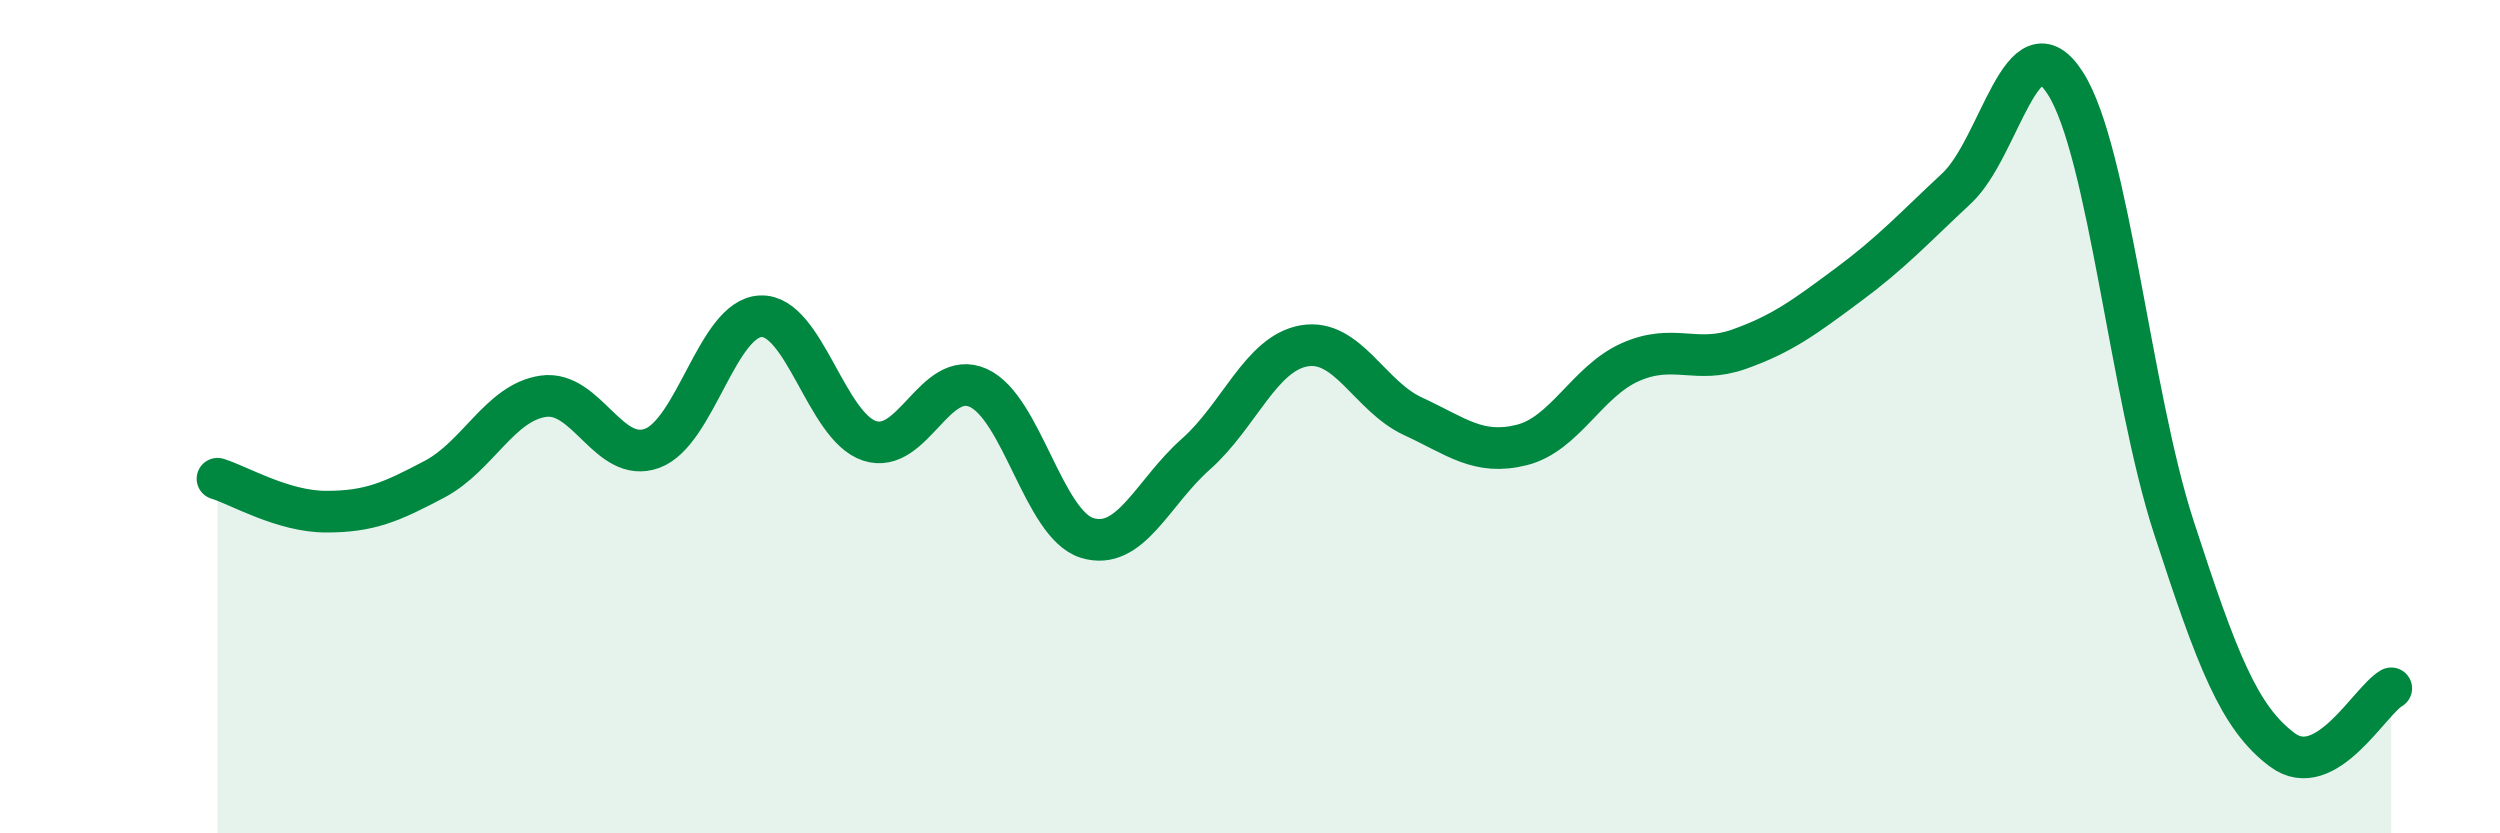 
    <svg width="60" height="20" viewBox="0 0 60 20" xmlns="http://www.w3.org/2000/svg">
      <path
        d="M 5.22,11.49 C 5.74,11.65 6.79,12.28 7.83,12.28 C 8.87,12.28 9.39,12.05 10.43,11.5 C 11.47,10.95 12,9.66 13.04,9.51 C 14.08,9.36 14.61,11.14 15.65,10.76 C 16.69,10.38 17.22,7.63 18.26,7.59 C 19.3,7.55 19.83,10.24 20.87,10.58 C 21.91,10.92 22.44,8.84 23.48,9.31 C 24.52,9.78 25.05,12.59 26.09,12.91 C 27.13,13.23 27.66,11.82 28.7,10.9 C 29.74,9.98 30.26,8.48 31.3,8.3 C 32.34,8.12 32.87,9.51 33.91,9.99 C 34.95,10.47 35.48,10.94 36.52,10.68 C 37.56,10.42 38.09,9.15 39.13,8.69 C 40.17,8.23 40.7,8.75 41.74,8.38 C 42.78,8.01 43.31,7.61 44.35,6.84 C 45.39,6.07 45.92,5.49 46.96,4.52 C 48,3.55 48.53,0.37 49.57,2 C 50.61,3.63 51.13,9.45 52.17,12.65 C 53.21,15.85 53.74,17.23 54.78,18 C 55.82,18.77 56.87,16.82 57.39,16.52L57.39 20L5.22 20Z"
        fill="#008740"
        opacity="0.1"
        stroke-linecap="round"
        stroke-linejoin="round"
      />
      <path
        d="M 5.22,11.49 C 5.74,11.65 6.79,12.28 7.83,12.28 C 8.87,12.28 9.39,12.05 10.43,11.5 C 11.47,10.95 12,9.66 13.04,9.51 C 14.08,9.36 14.61,11.14 15.65,10.76 C 16.69,10.38 17.22,7.63 18.26,7.59 C 19.3,7.55 19.83,10.24 20.87,10.58 C 21.91,10.92 22.44,8.84 23.48,9.31 C 24.52,9.78 25.05,12.59 26.09,12.91 C 27.13,13.23 27.66,11.82 28.7,10.9 C 29.74,9.98 30.26,8.48 31.3,8.3 C 32.34,8.12 32.87,9.51 33.91,9.99 C 34.95,10.47 35.48,10.94 36.52,10.68 C 37.56,10.42 38.09,9.15 39.13,8.69 C 40.17,8.23 40.7,8.75 41.74,8.38 C 42.78,8.01 43.31,7.61 44.35,6.84 C 45.39,6.07 45.92,5.49 46.96,4.52 C 48,3.55 48.53,0.37 49.57,2 C 50.61,3.63 51.13,9.45 52.17,12.65 C 53.21,15.85 53.74,17.23 54.78,18 C 55.82,18.77 56.87,16.82 57.39,16.52"
        stroke="#008740"
        stroke-width="1"
        fill="none"
        stroke-linecap="round"
        stroke-linejoin="round"
      />
    </svg>
  